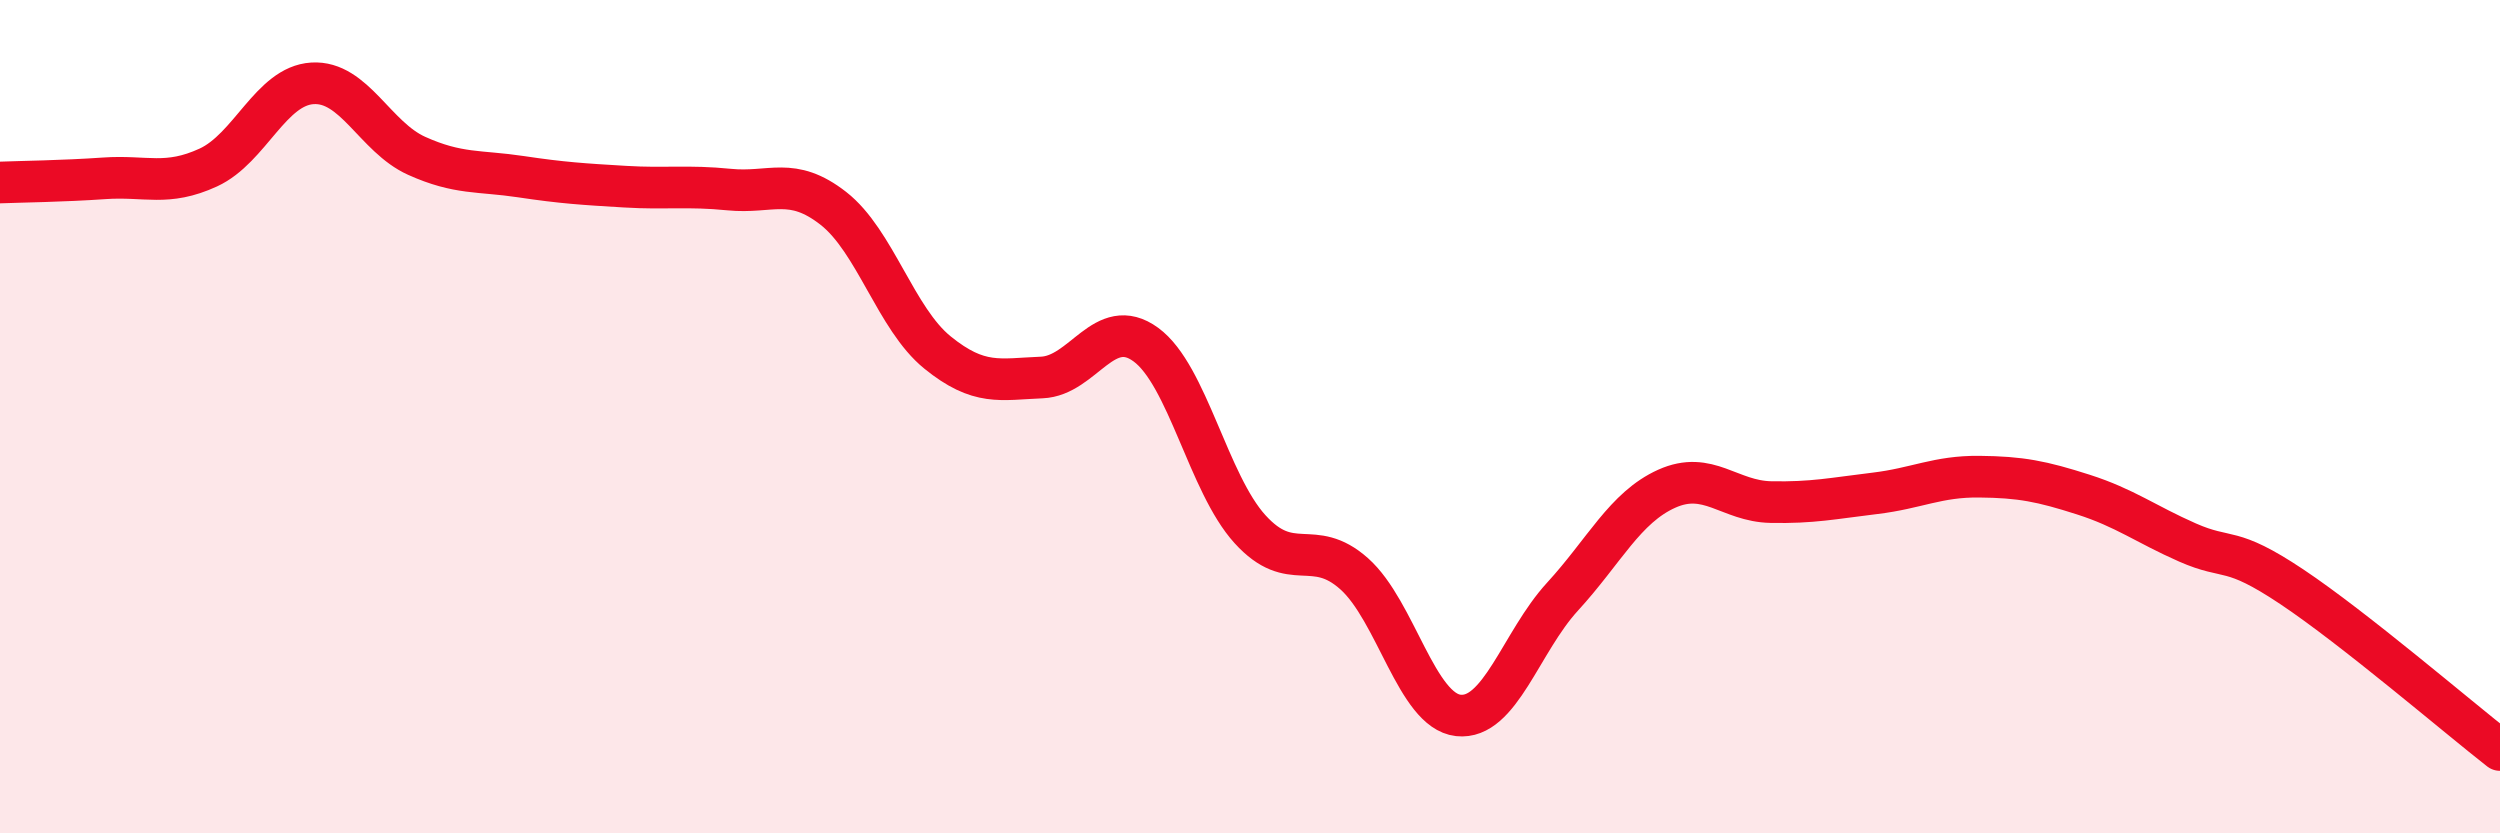 
    <svg width="60" height="20" viewBox="0 0 60 20" xmlns="http://www.w3.org/2000/svg">
      <path
        d="M 0,4.38 C 0.5,4.36 1.5,4.35 2.5,4.28 C 3.5,4.21 4,4.48 5,4.02 C 6,3.56 6.5,2.06 7.5,2 C 8.5,1.94 9,3.29 10,3.74 C 11,4.19 11.5,4.09 12.5,4.24 C 13.5,4.39 14,4.42 15,4.48 C 16,4.54 16.5,4.45 17.5,4.55 C 18.5,4.65 19,4.22 20,5 C 21,5.78 21.5,7.65 22.5,8.46 C 23.5,9.27 24,9.1 25,9.06 C 26,9.02 26.5,7.54 27.5,8.27 C 28.5,9 29,11.6 30,12.7 C 31,13.8 31.5,12.88 32.5,13.77 C 33.5,14.66 34,17.06 35,17.17 C 36,17.28 36.5,15.41 37.5,14.32 C 38.5,13.23 39,12.18 40,11.73 C 41,11.28 41.5,12.03 42.5,12.05 C 43.5,12.07 44,11.96 45,11.84 C 46,11.72 46.5,11.43 47.5,11.44 C 48.5,11.45 49,11.55 50,11.87 C 51,12.19 51.5,12.58 52.5,13.02 C 53.5,13.46 53.5,13.08 55,14.08 C 56.5,15.08 59,17.22 60,18L60 20L0 20Z"
        fill="#EB0A25"
        opacity="0.1"
        stroke-linecap="round"
        stroke-linejoin="round"
      />
      <path
        d="M 0,4.38 C 0.5,4.36 1.5,4.35 2.5,4.28 C 3.5,4.21 4,4.48 5,4.02 C 6,3.56 6.5,2.06 7.5,2 C 8.5,1.94 9,3.29 10,3.74 C 11,4.19 11.5,4.09 12.5,4.24 C 13.5,4.39 14,4.42 15,4.48 C 16,4.54 16.5,4.45 17.5,4.55 C 18.5,4.65 19,4.22 20,5 C 21,5.78 21.5,7.65 22.5,8.46 C 23.5,9.27 24,9.1 25,9.06 C 26,9.02 26.5,7.54 27.5,8.27 C 28.5,9 29,11.6 30,12.7 C 31,13.8 31.5,12.88 32.5,13.77 C 33.5,14.66 34,17.06 35,17.17 C 36,17.28 36.5,15.41 37.5,14.32 C 38.5,13.23 39,12.18 40,11.73 C 41,11.28 41.5,12.03 42.5,12.05 C 43.5,12.07 44,11.96 45,11.84 C 46,11.72 46.5,11.43 47.5,11.44 C 48.5,11.45 49,11.55 50,11.87 C 51,12.19 51.5,12.58 52.5,13.02 C 53.5,13.46 53.5,13.08 55,14.08 C 56.5,15.08 59,17.22 60,18"
        stroke="#EB0A25"
        stroke-width="1"
        fill="none"
        stroke-linecap="round"
        stroke-linejoin="round"
      />
    </svg>
  